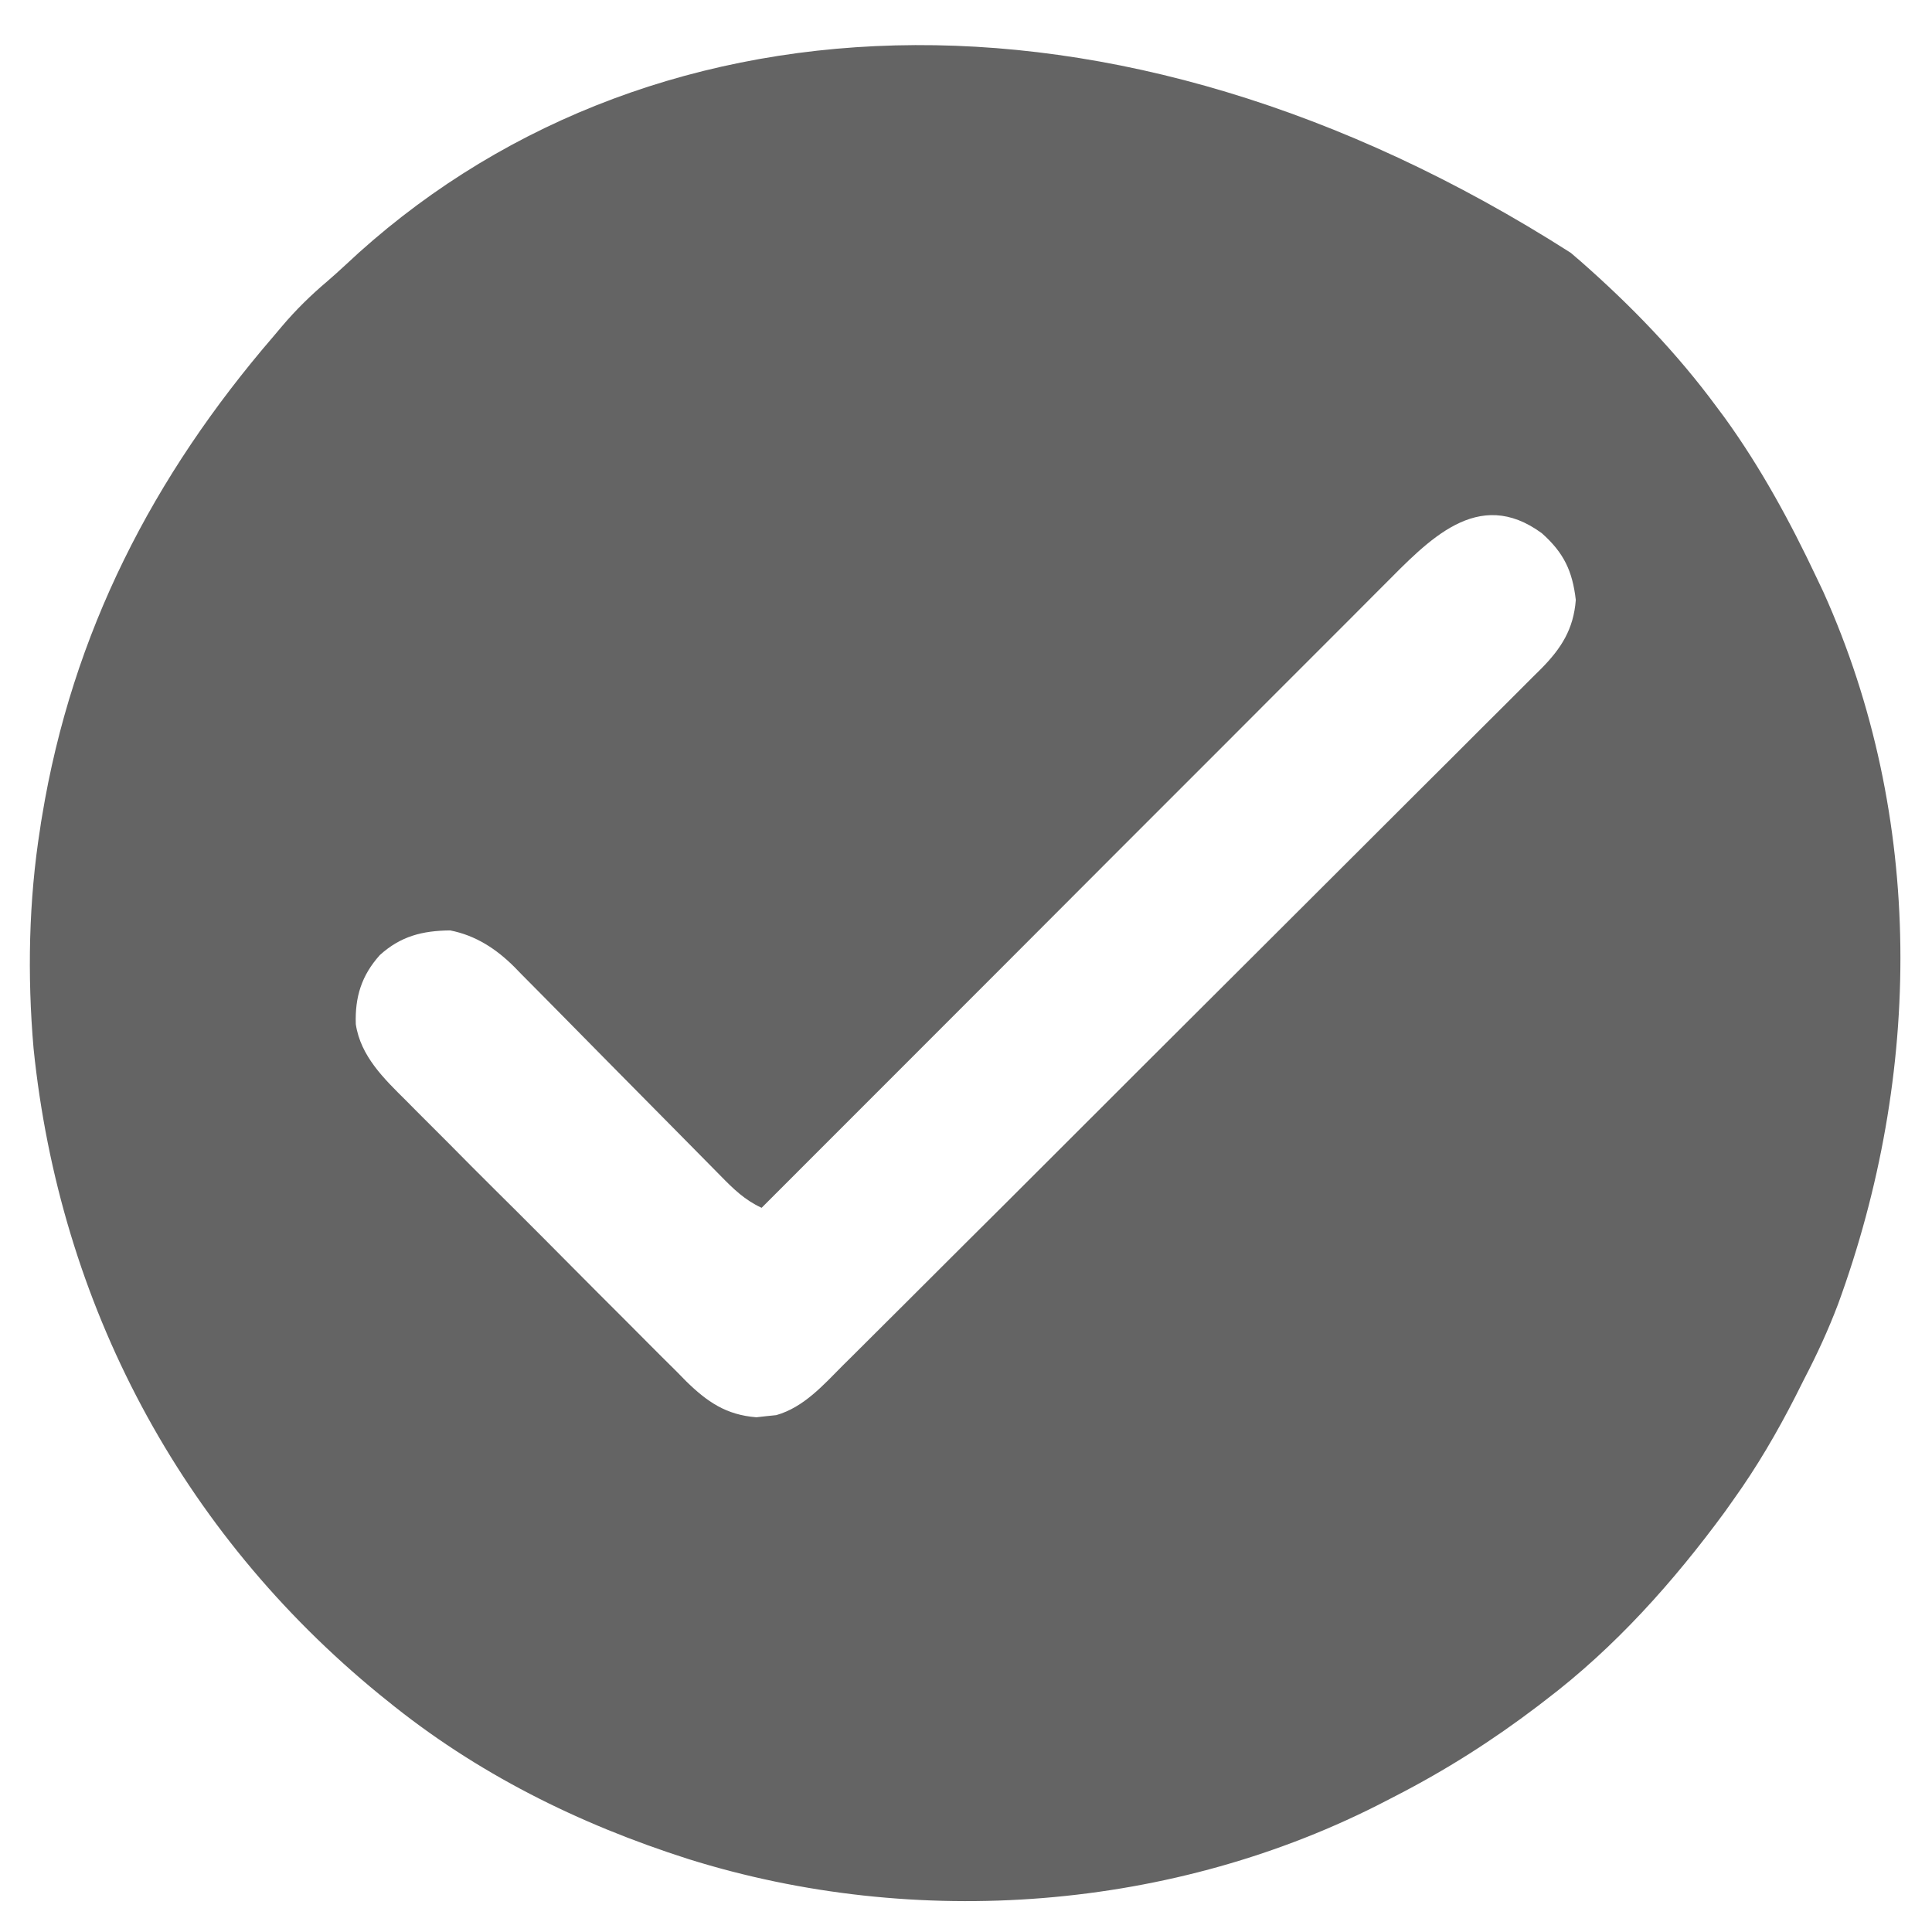 <svg width="19" height="19" viewBox="0 0 19 19" fill="none" xmlns="http://www.w3.org/2000/svg">
<path d="M15.447 2.486C15.496 2.528 15.496 2.528 15.546 2.571C16.042 3.007 16.491 3.471 16.883 4.003C16.909 4.038 16.935 4.073 16.962 4.109C17.318 4.602 17.608 5.136 17.867 5.685C17.889 5.73 17.91 5.776 17.932 5.822C18.931 8.04 18.903 10.566 18.076 12.826C17.98 13.079 17.869 13.32 17.744 13.56C17.715 13.618 17.685 13.676 17.656 13.735C17.475 14.089 17.279 14.425 17.047 14.749C17.019 14.789 16.991 14.828 16.962 14.869C16.457 15.557 15.882 16.201 15.201 16.718C15.175 16.738 15.149 16.758 15.122 16.779C14.677 17.117 14.221 17.407 13.725 17.662C13.695 17.677 13.665 17.693 13.634 17.709C11.548 18.794 9.01 18.984 6.771 18.283C5.687 17.937 4.685 17.44 3.799 16.718C3.777 16.701 3.755 16.683 3.733 16.665C1.773 15.063 0.587 12.822 0.33 10.31C0.268 9.595 0.282 8.855 0.395 8.146C0.4 8.108 0.406 8.07 0.413 8.031C0.71 6.223 1.505 4.682 2.691 3.306C2.718 3.274 2.745 3.242 2.772 3.21C2.91 3.047 3.056 2.904 3.219 2.766C3.278 2.715 3.336 2.663 3.393 2.61C6.276 -0.105 10.925 -0.403 15.447 2.486ZM13.606 5.757C13.58 5.784 13.553 5.81 13.526 5.837C13.439 5.925 13.351 6.012 13.264 6.1C13.201 6.163 13.138 6.226 13.075 6.289C12.904 6.46 12.734 6.63 12.563 6.801C12.385 6.98 12.207 7.158 12.028 7.337C11.69 7.675 11.353 8.012 11.015 8.35C10.631 8.735 10.246 9.12 9.862 9.505C9.071 10.296 8.281 11.087 7.49 11.878C7.325 11.802 7.213 11.693 7.087 11.564C7.063 11.54 7.04 11.516 7.016 11.492C6.965 11.44 6.914 11.389 6.863 11.337C6.783 11.255 6.702 11.173 6.621 11.092C6.391 10.86 6.161 10.627 5.932 10.395C5.792 10.252 5.651 10.11 5.511 9.968C5.457 9.914 5.404 9.86 5.351 9.806C5.276 9.73 5.201 9.654 5.126 9.579C5.104 9.556 5.083 9.534 5.06 9.511C4.881 9.332 4.678 9.199 4.427 9.15C4.154 9.153 3.942 9.206 3.736 9.392C3.556 9.592 3.49 9.804 3.499 10.072C3.546 10.387 3.777 10.609 3.994 10.824C4.026 10.856 4.058 10.889 4.091 10.922C4.196 11.028 4.301 11.133 4.407 11.238C4.48 11.312 4.554 11.386 4.627 11.46C4.781 11.614 4.935 11.768 5.09 11.921C5.267 12.098 5.445 12.276 5.622 12.455C5.792 12.627 5.964 12.798 6.135 12.969C6.208 13.042 6.281 13.115 6.353 13.188C6.454 13.29 6.556 13.391 6.658 13.492C6.688 13.523 6.718 13.553 6.748 13.584C6.955 13.786 7.141 13.915 7.439 13.938C7.471 13.934 7.503 13.93 7.536 13.927C7.569 13.924 7.601 13.921 7.634 13.917C7.905 13.84 8.098 13.62 8.291 13.426C8.322 13.396 8.352 13.366 8.383 13.335C8.484 13.235 8.585 13.134 8.686 13.033C8.759 12.961 8.831 12.889 8.904 12.816C9.101 12.62 9.297 12.424 9.494 12.227C9.617 12.105 9.74 11.982 9.863 11.86C10.203 11.52 10.544 11.18 10.884 10.84C10.906 10.818 10.928 10.796 10.95 10.774C10.994 10.73 11.038 10.686 11.082 10.642C11.104 10.62 11.126 10.598 11.149 10.575C11.17 10.553 11.192 10.532 11.215 10.509C11.57 10.154 11.926 9.799 12.282 9.445C12.647 9.081 13.012 8.717 13.377 8.352C13.582 8.147 13.787 7.942 13.992 7.738C14.185 7.546 14.378 7.354 14.57 7.161C14.641 7.09 14.712 7.02 14.783 6.949C14.88 6.853 14.976 6.757 15.072 6.66C15.114 6.618 15.114 6.618 15.157 6.576C15.354 6.376 15.475 6.188 15.497 5.9C15.464 5.616 15.38 5.437 15.163 5.244C14.533 4.781 14.045 5.317 13.606 5.757Z" fill="#646464"/>
</svg>
